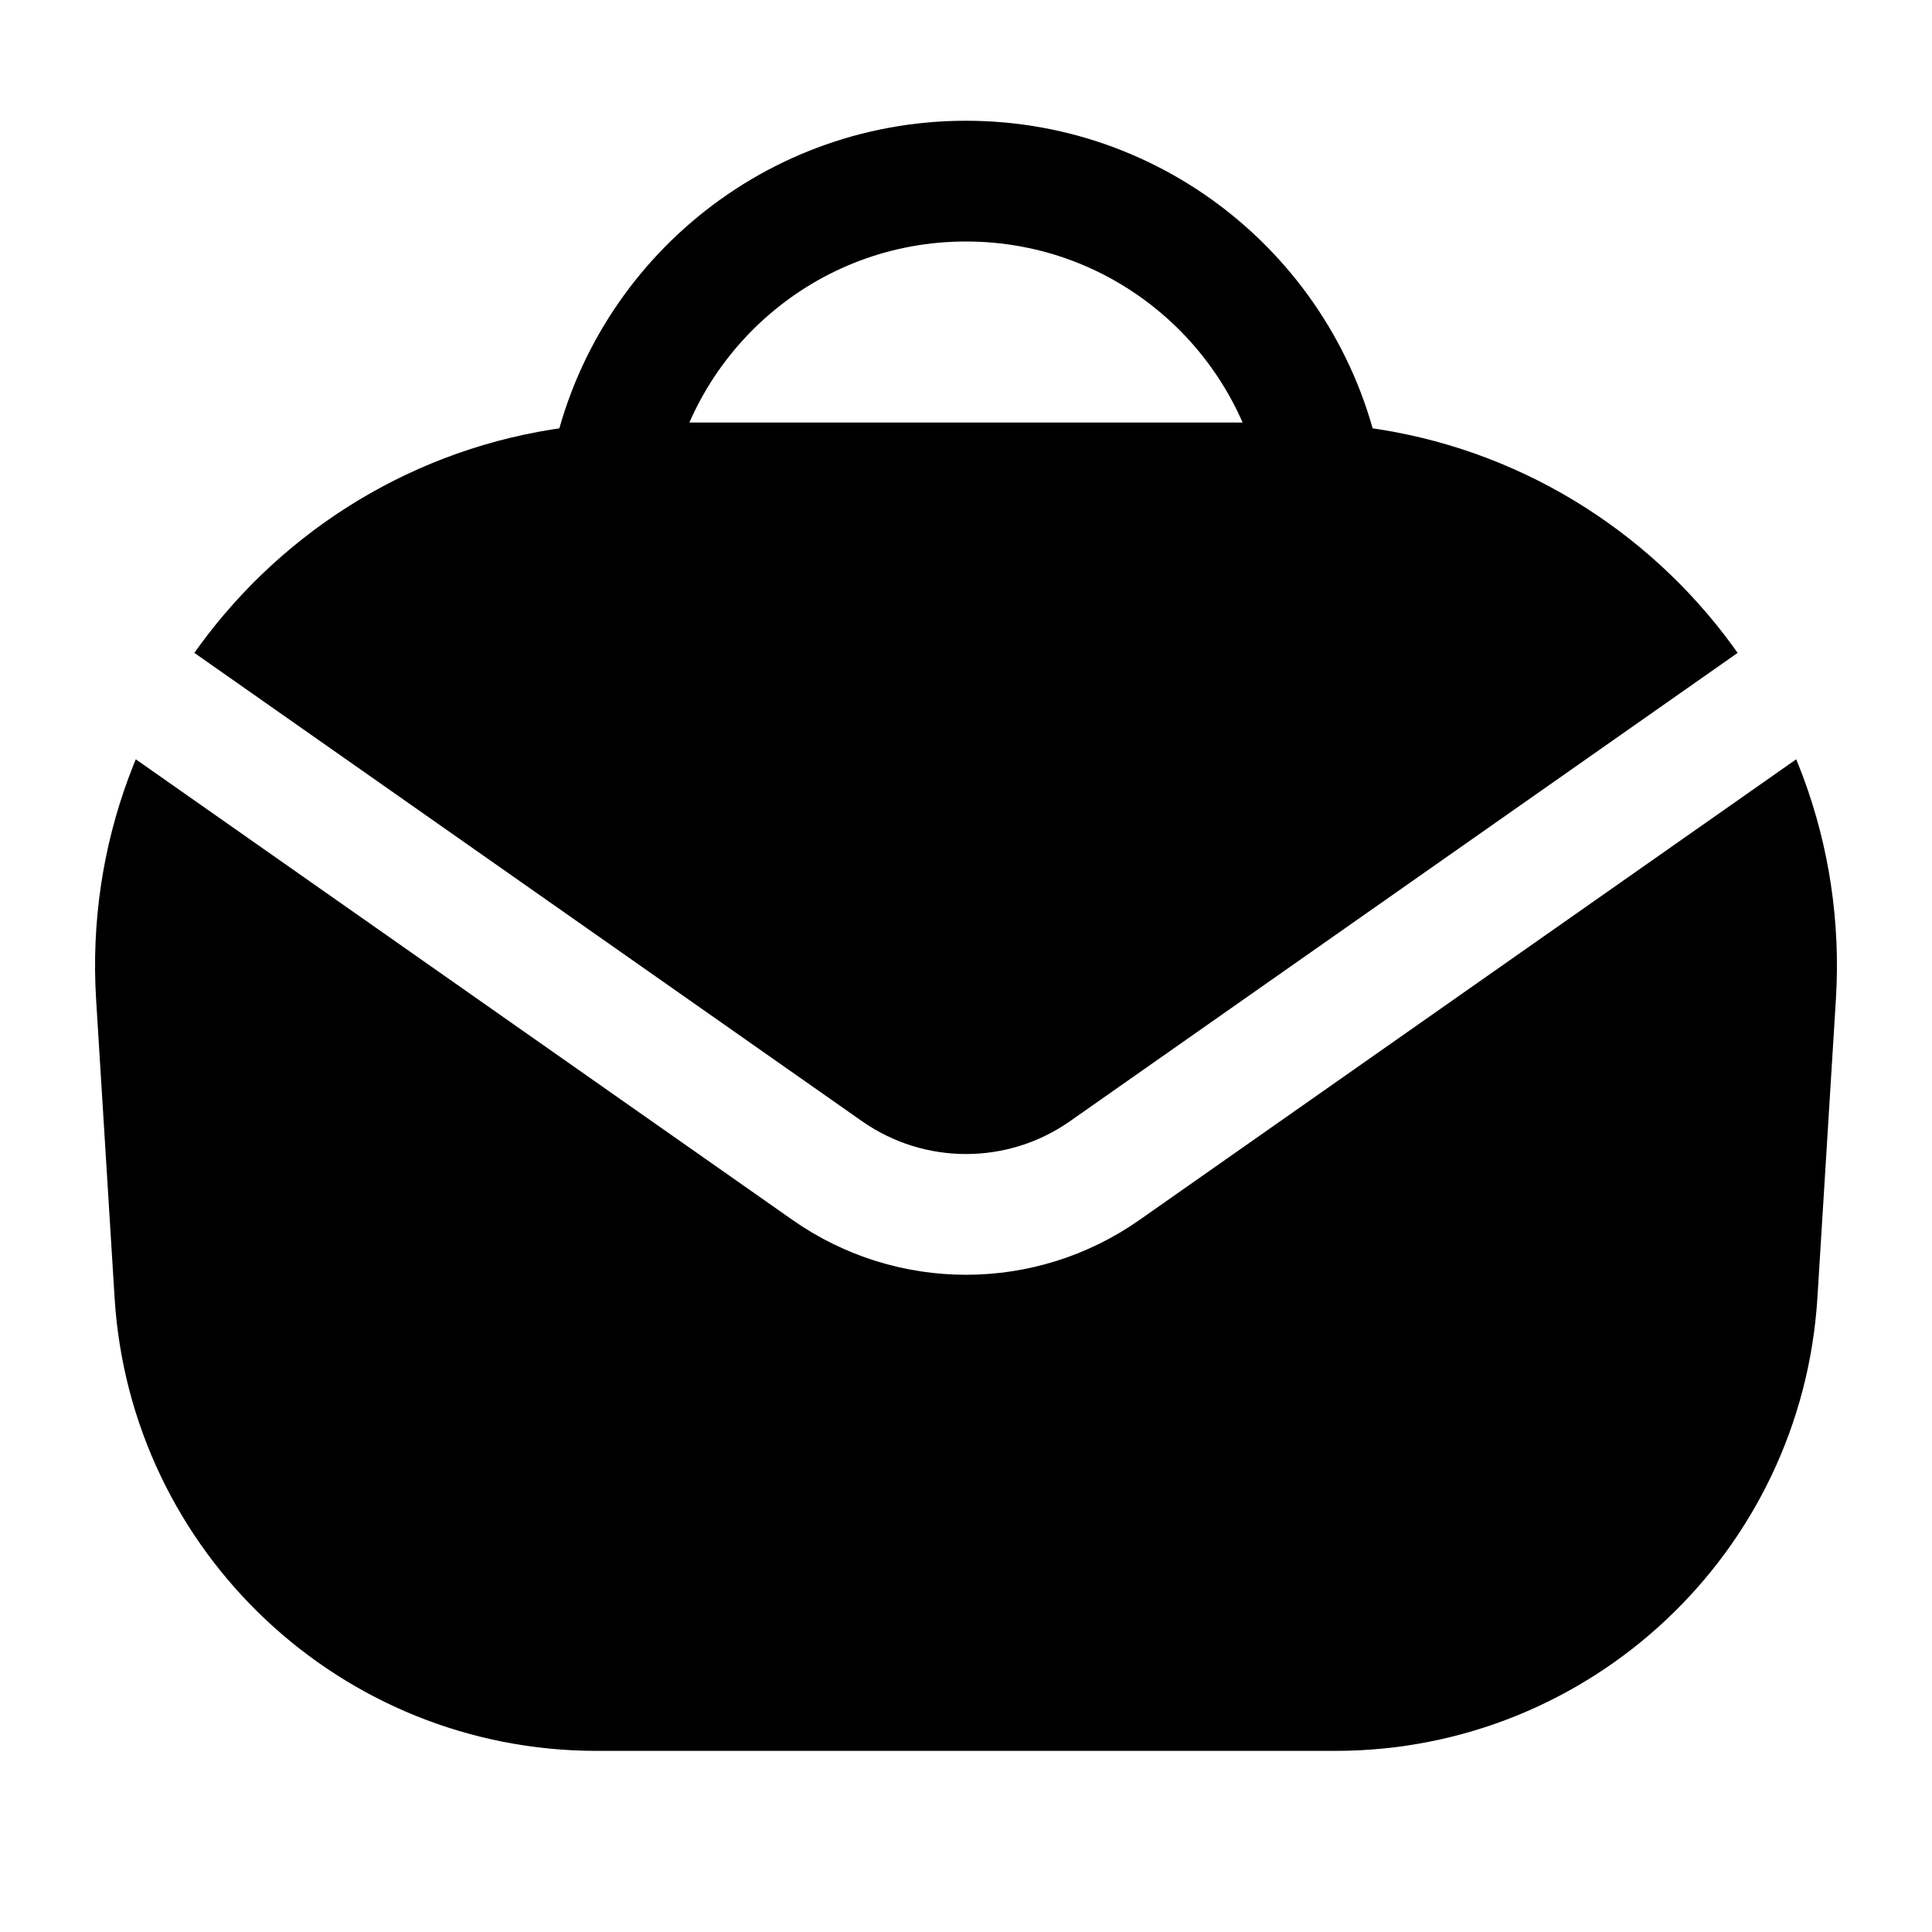 <svg width="32" height="32" viewBox="0 0 32 32" fill="none" xmlns="http://www.w3.org/2000/svg">
<rect width="32" height="32" fill="white"/>
<path d="M1.592 16.557C1.271 11.378 5.386 7 10.575 7H21.425C26.614 7 30.729 11.378 30.408 16.557L30.102 21.495C29.84 25.713 26.343 29 22.117 29H9.883C5.657 29 2.16 25.713 1.898 21.495L1.592 16.557Z" fill="black"/>
<path d="M16 3C18.973 3 21.439 5.163 21.915 8H10.085C10.561 5.163 13.027 3 16 3Z" stroke="black" stroke-width="2" stroke-linejoin="round"/>
<path d="M2.6 11.601L13.703 19.389C15.082 20.356 16.919 20.356 18.297 19.389L29.4 11.601" stroke="white" stroke-width="2"/>
</svg>
